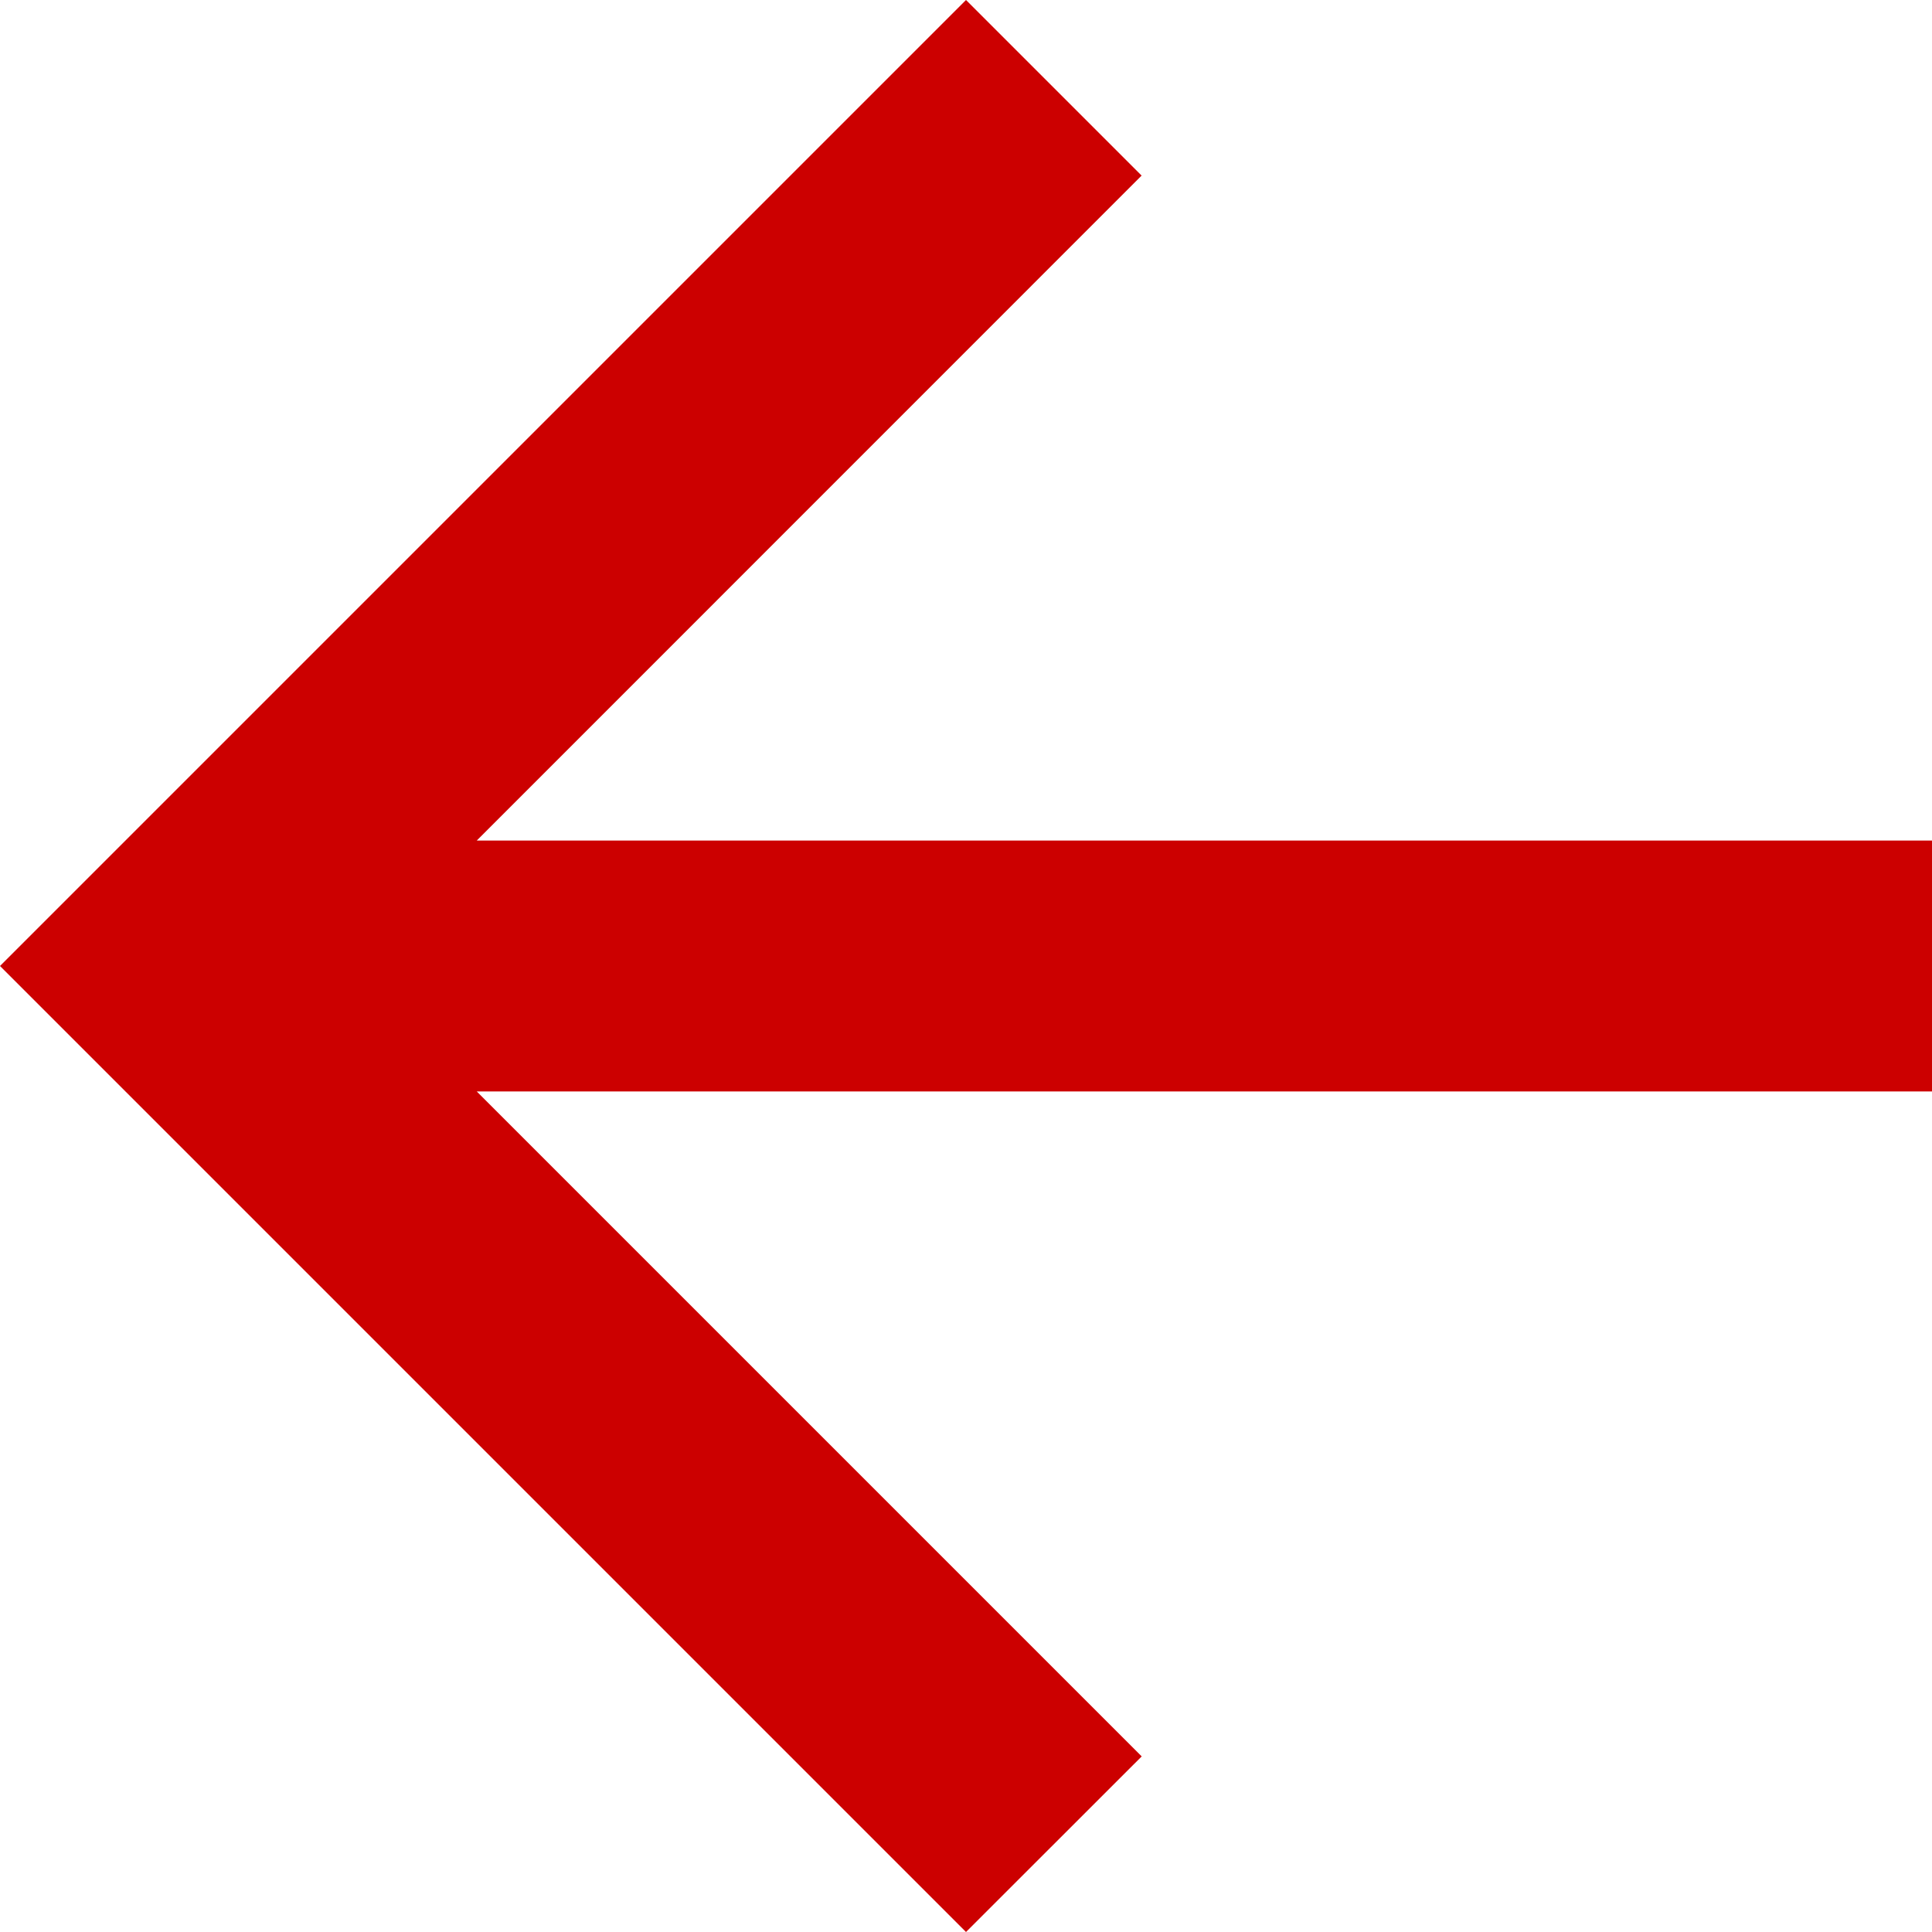 <svg xmlns="http://www.w3.org/2000/svg" width="18" height="18" viewBox="0 0 18 18">
  <g transform="translate(0 -4.415)">
    <path data-name="Path Red Arrow" d="M9,0l1.636,1.636L4.442,7.831H18v2.338H4.442l6.195,6.195L9,18,0,9Z" transform="translate(0 4.415)" fill="#CC0000"/>
  </g>
</svg>

